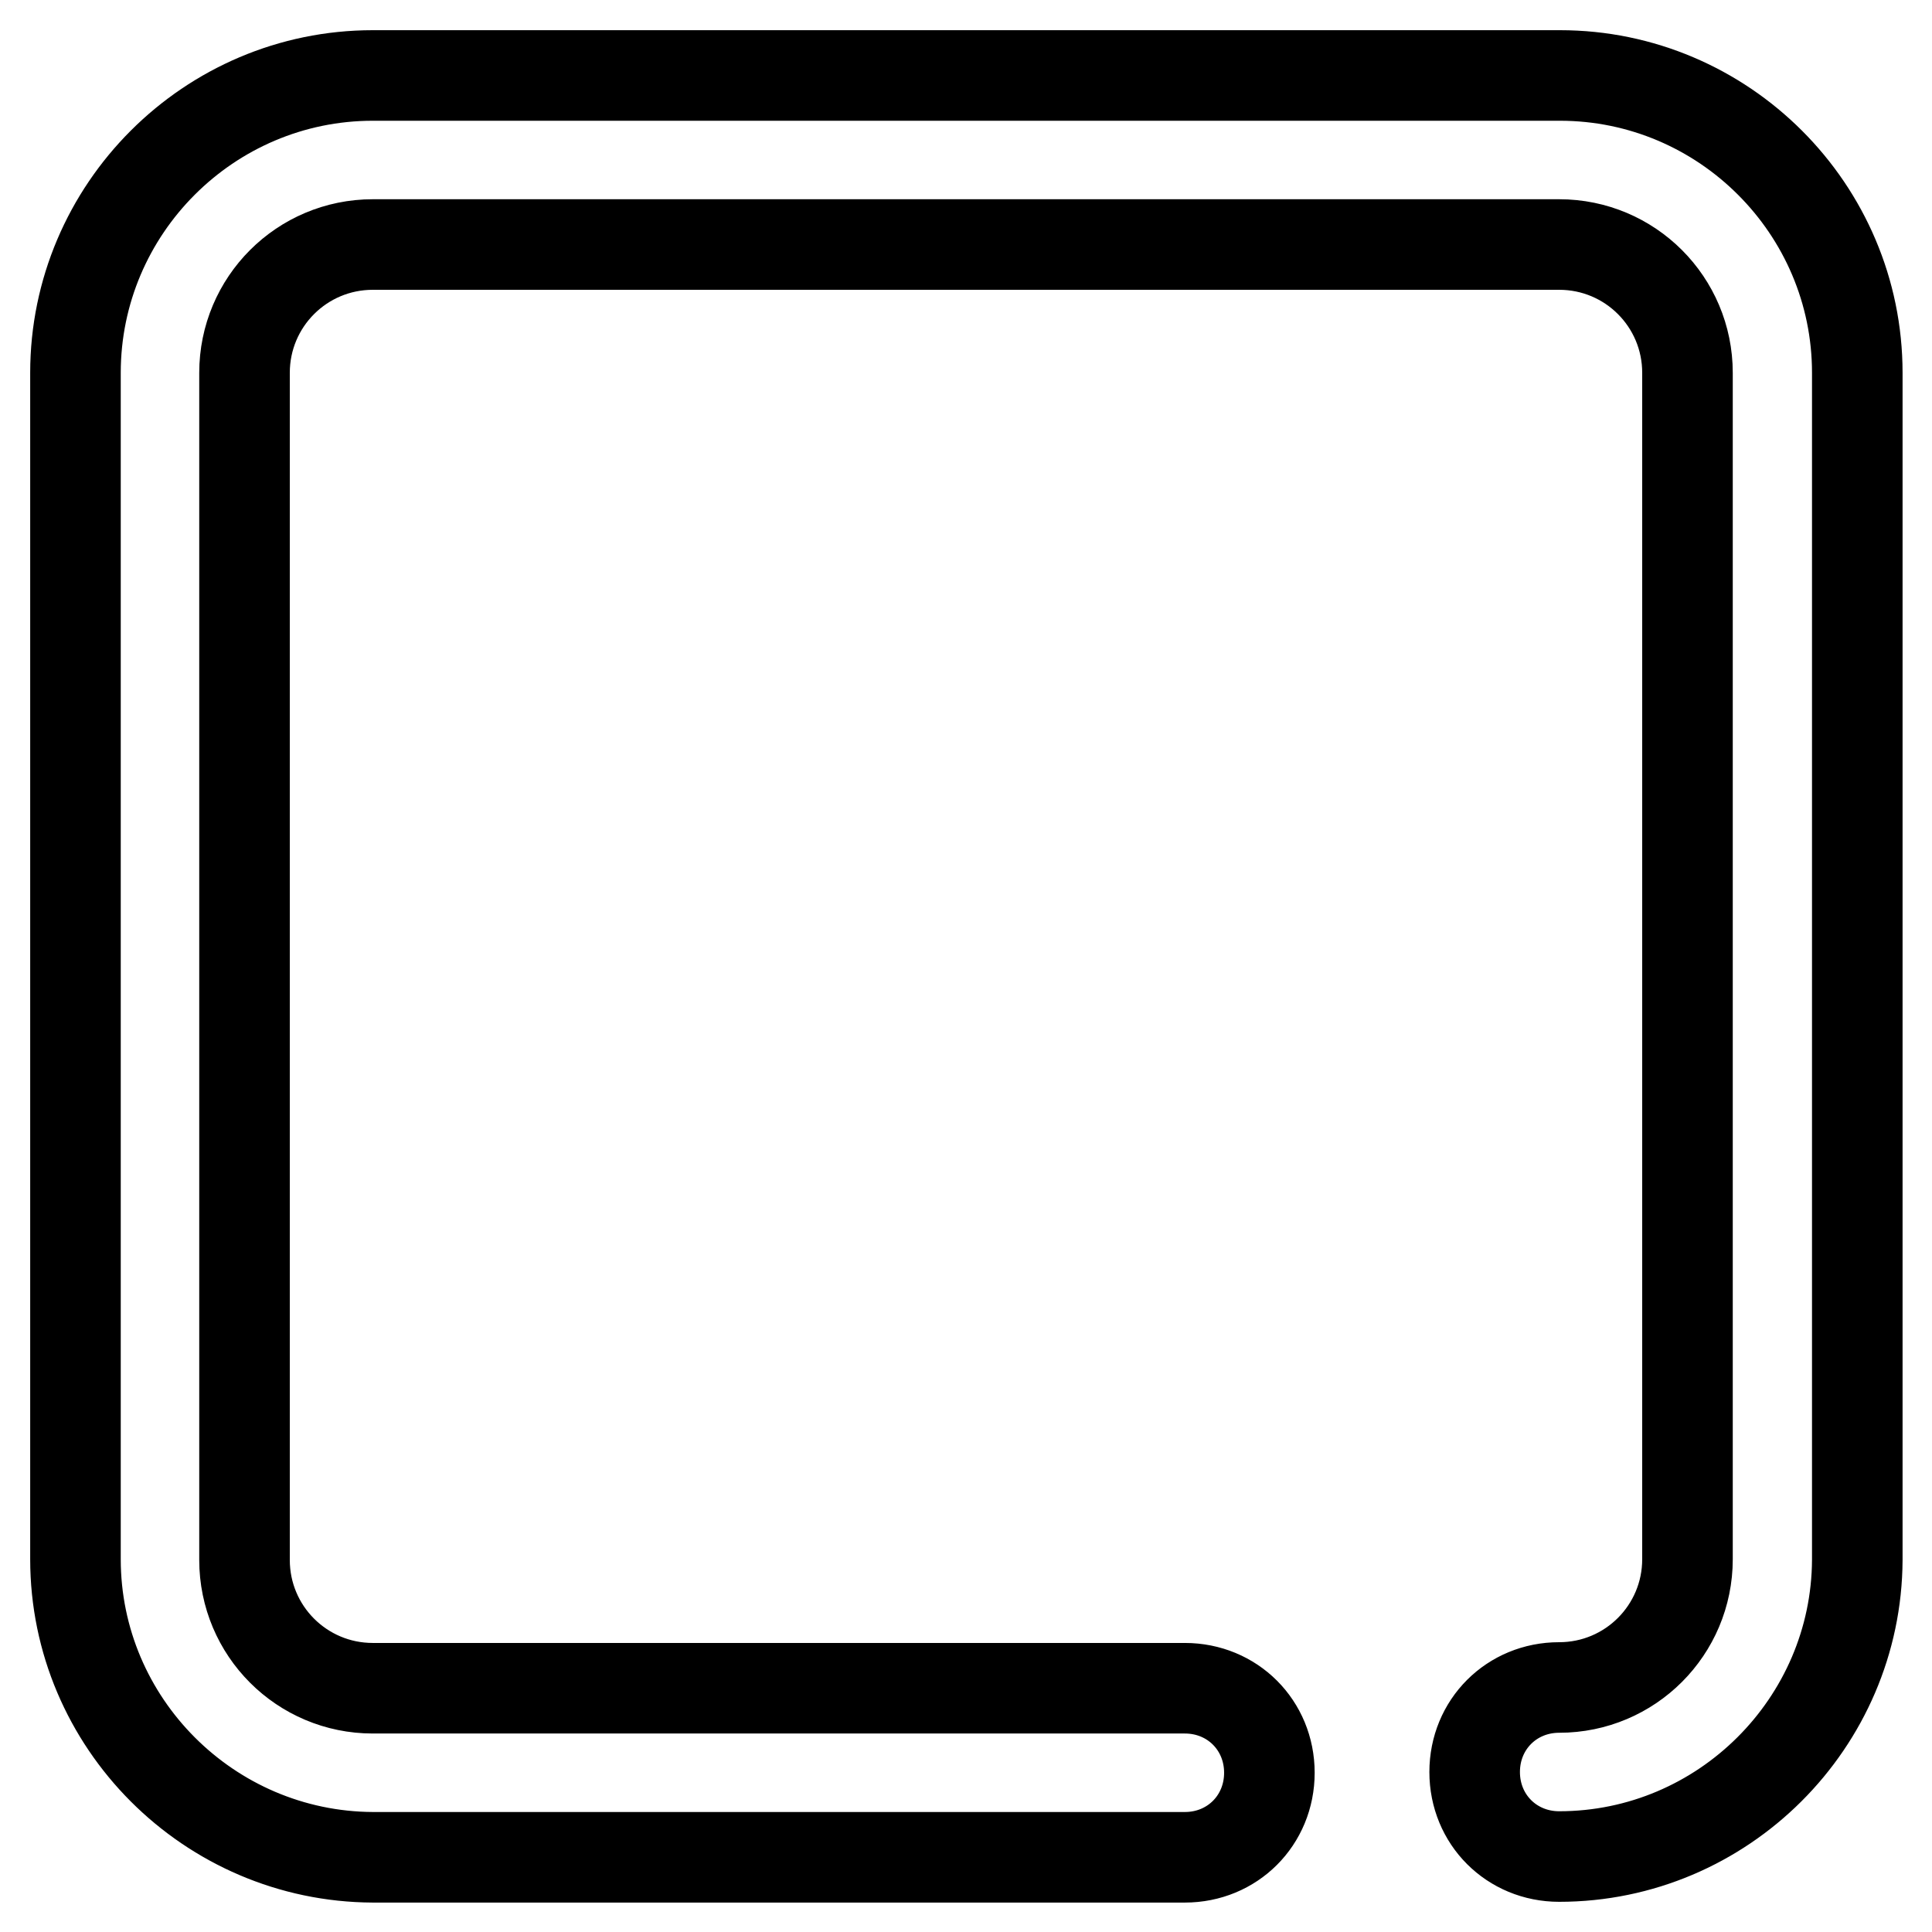 <?xml version="1.0" encoding="utf-8"?>
<!-- Svg Vector Icons : http://www.onlinewebfonts.com/icon -->
<!DOCTYPE svg PUBLIC "-//W3C//DTD SVG 1.1//EN" "http://www.w3.org/Graphics/SVG/1.1/DTD/svg11.dtd">
<svg version="1.1" xmlns="http://www.w3.org/2000/svg" xmlns:xlink="http://www.w3.org/1999/xlink" x="0px" y="0px" viewBox="0 0 256 256" enable-background="new 0 0 256 256" xml:space="preserve">
<g> <path stroke-width="12" fill-opacity="0" stroke="#000000"  d="M206.6,246c-6.3,0-11.2-4.9-11.2-11.2c0-6.3,4.9-11.2,11.2-11.2c9.4,0,17-7.6,17-17V49.4 c0-9.4-7.6-17-17-17H49.4c-9.4,0-17,7.6-17,17v157.3c0,9.4,7.6,17,17,17H157c6.3,0,11.2,4.9,11.2,11.2c0,6.3-4.9,11.2-11.2,11.2 H49.4C27.7,246,10,228.3,10,206.6V49.4C10,27.7,27.7,10,49.4,10h157.3c21.7,0,39.4,17.7,39.4,39.4v157.3 C246,228.3,228.3,246,206.6,246z"/></g>
</svg>